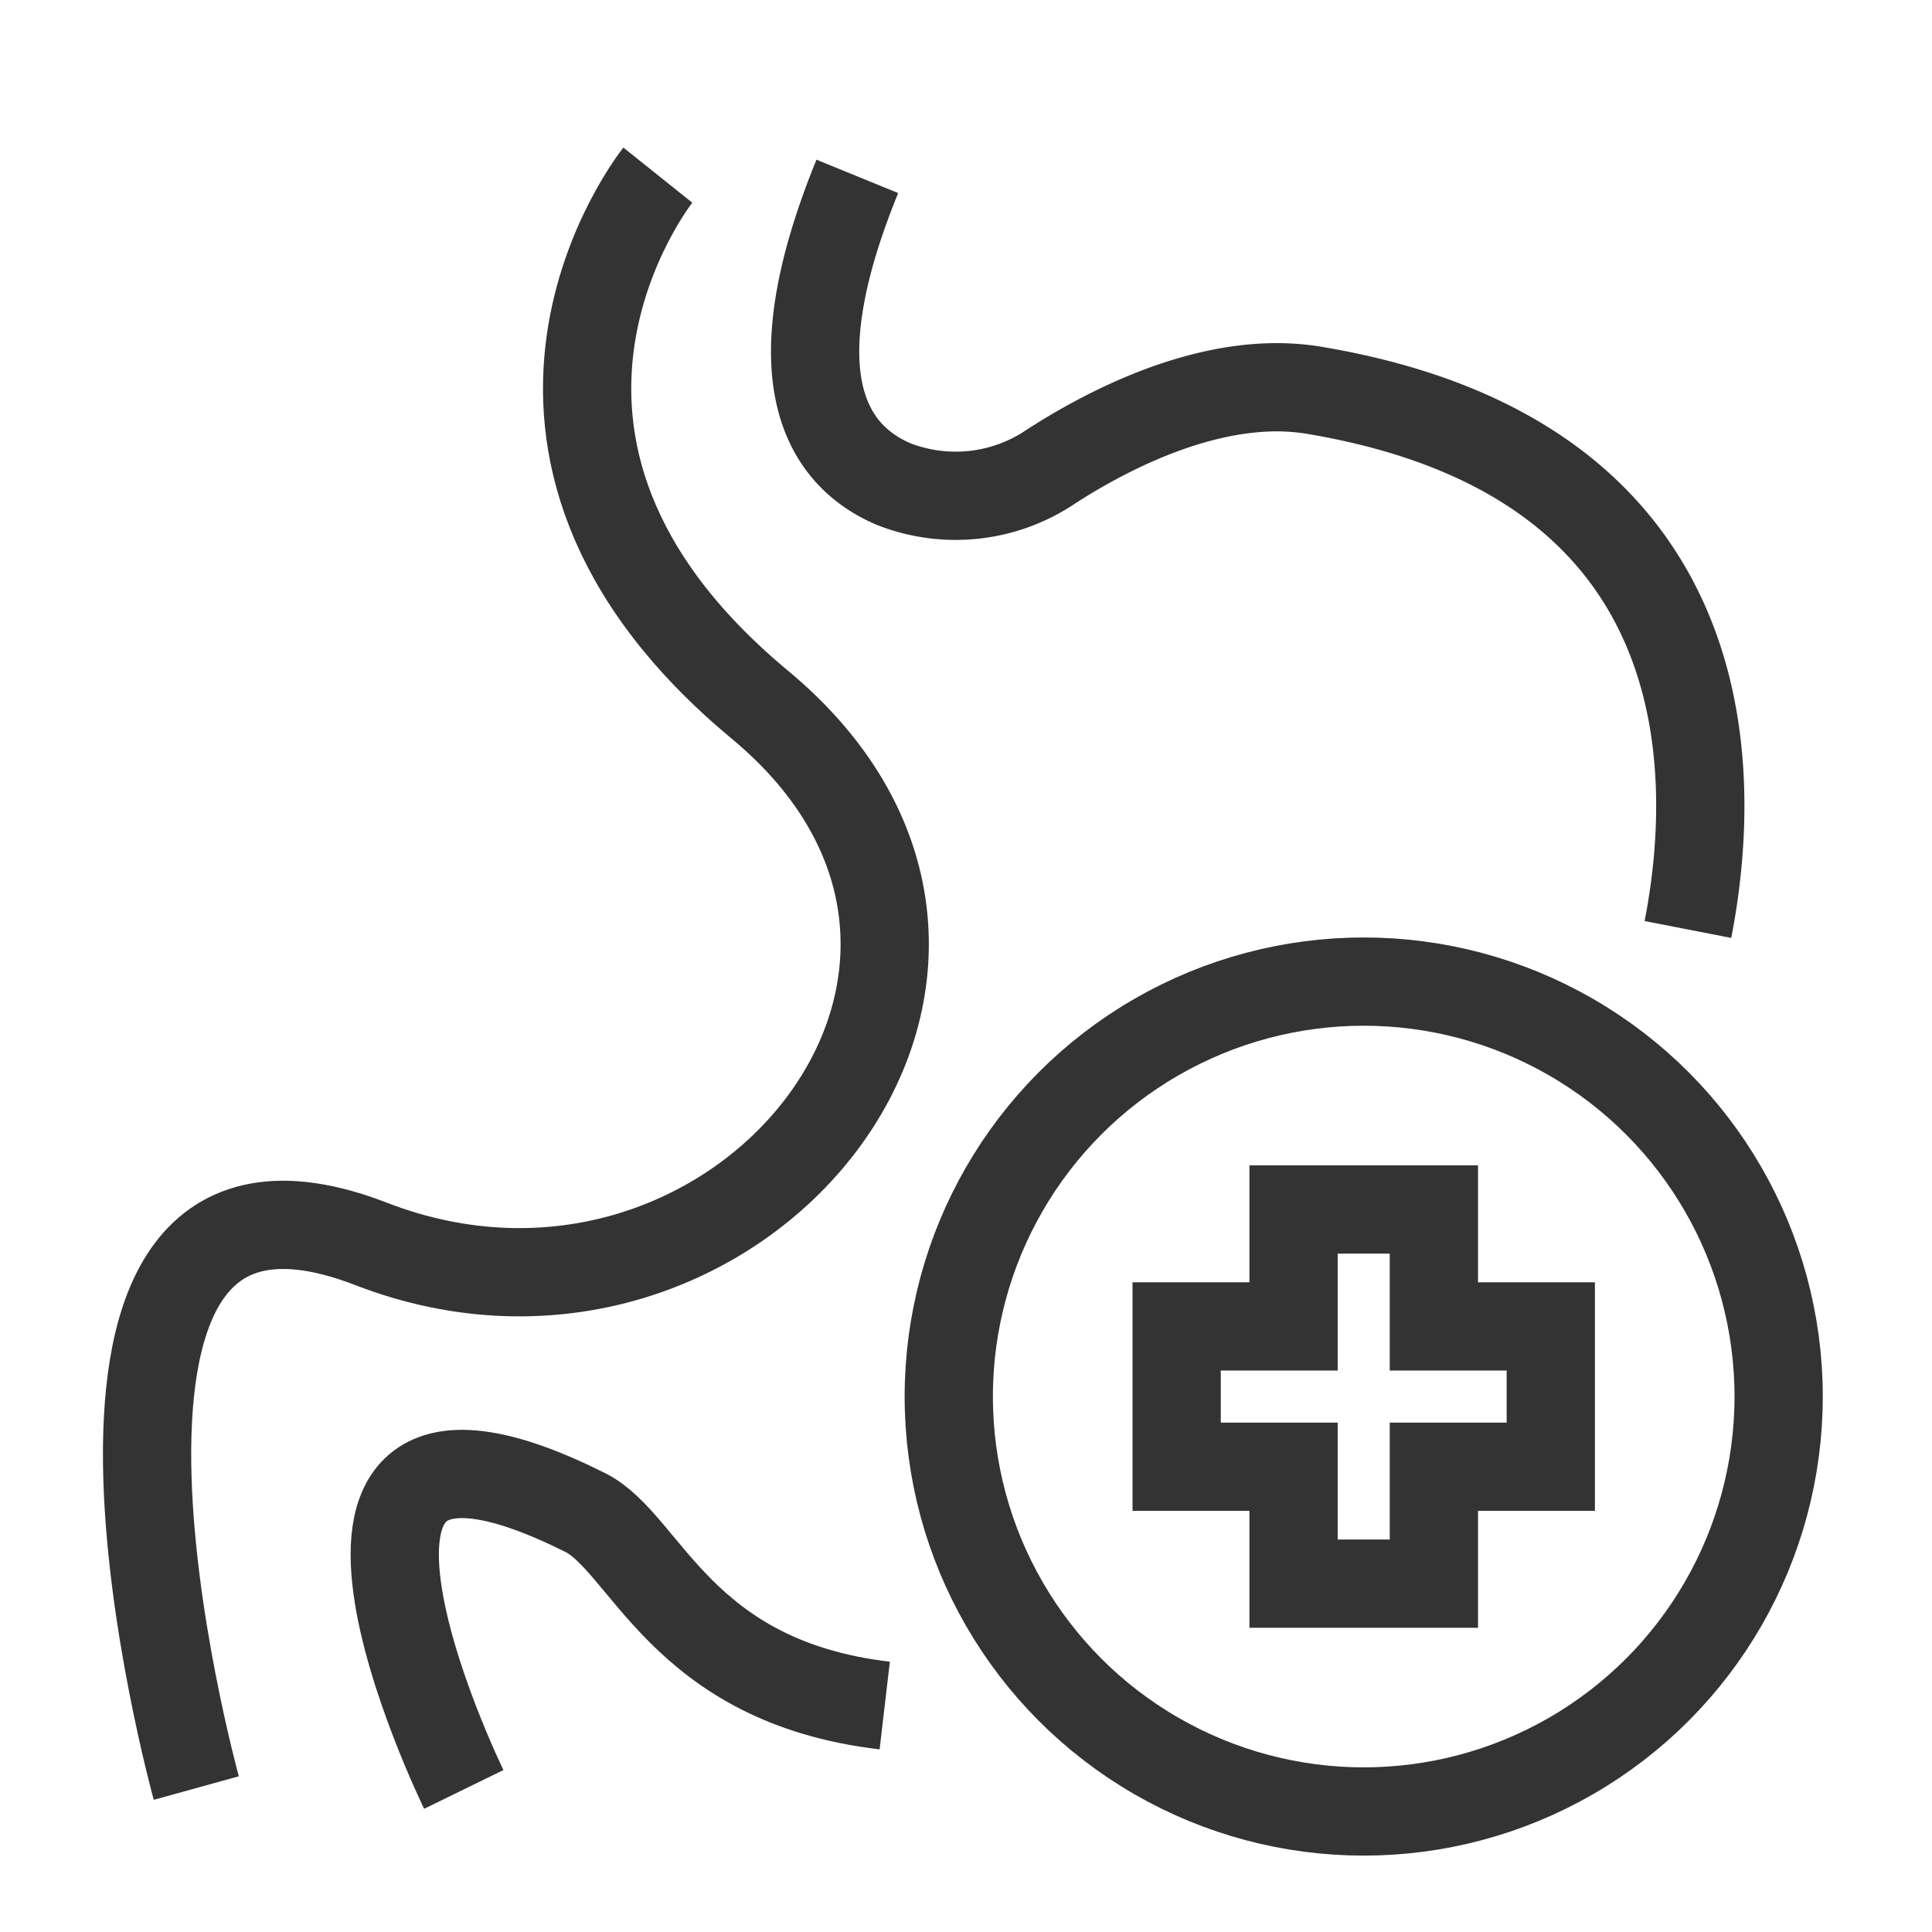 <svg id="Gastroenterology_hepatology" data-name="Gastroenterology &amp; hepatology" xmlns="http://www.w3.org/2000/svg" xmlns:xlink="http://www.w3.org/1999/xlink" width="43.781" height="43.781" viewBox="0 0 43.781 43.781">
  <defs>
    <clipPath id="clip-path">
      <path id="Path_109596" data-name="Path 109596" d="M0,0H43.781V43.781H0Z" fill="none"/>
    </clipPath>
  </defs>
  <g id="Mask_Group_131617" data-name="Mask Group 131617" clip-path="url(#clip-path)">
    <g id="Group_133486" data-name="Group 133486" transform="translate(4 4)">
      <path id="Path_118024" data-name="Path 118024" d="M12.575.625s-4.844,6.055,2.312,12-.551,15.413-8.807,12.22-3.964,12.33-3.964,12.33" transform="translate(-1.668 -0.656)" fill="none" stroke="#333" stroke-width="2"/>
      <path id="Path_118025" data-name="Path 118025" d="M7.51,37.175S2.563,27.05,10.262,30.9c1.385.692,2.157,3.833,6.787,4.374" transform="translate(-1 -0.625)" fill="none" stroke="#333" stroke-width="2"/>
      <path id="Path_118026" data-name="Path 118026" d="M35.25,17.688c.749-3.841.614-10.7-8.473-12.219-2.249-.375-4.651.883-5.955,1.725a3.854,3.854,0,0,1-3.573.4c-1.478-.632-2.7-2.37-.821-6.972" transform="translate(-1 -0.625)" fill="none" stroke="#333" stroke-width="2"/>
      <circle id="Ellipse_78552" data-name="Ellipse 78552" cx="9.403" cy="9.403" r="9.403" transform="translate(17.5 18.244)" fill="none" stroke="#333" stroke-width="2"/>
      <path id="Path_118027" data-name="Path 118027" d="M26.313,32.512V29.863H23.664v-3.18h2.649v-2.65h3.18v2.65h2.649v3.18H29.493v2.649Z" transform="translate(-1 -0.625)" fill="none" stroke="#333" stroke-width="2"/>
    </g>
  </g>
</svg>
